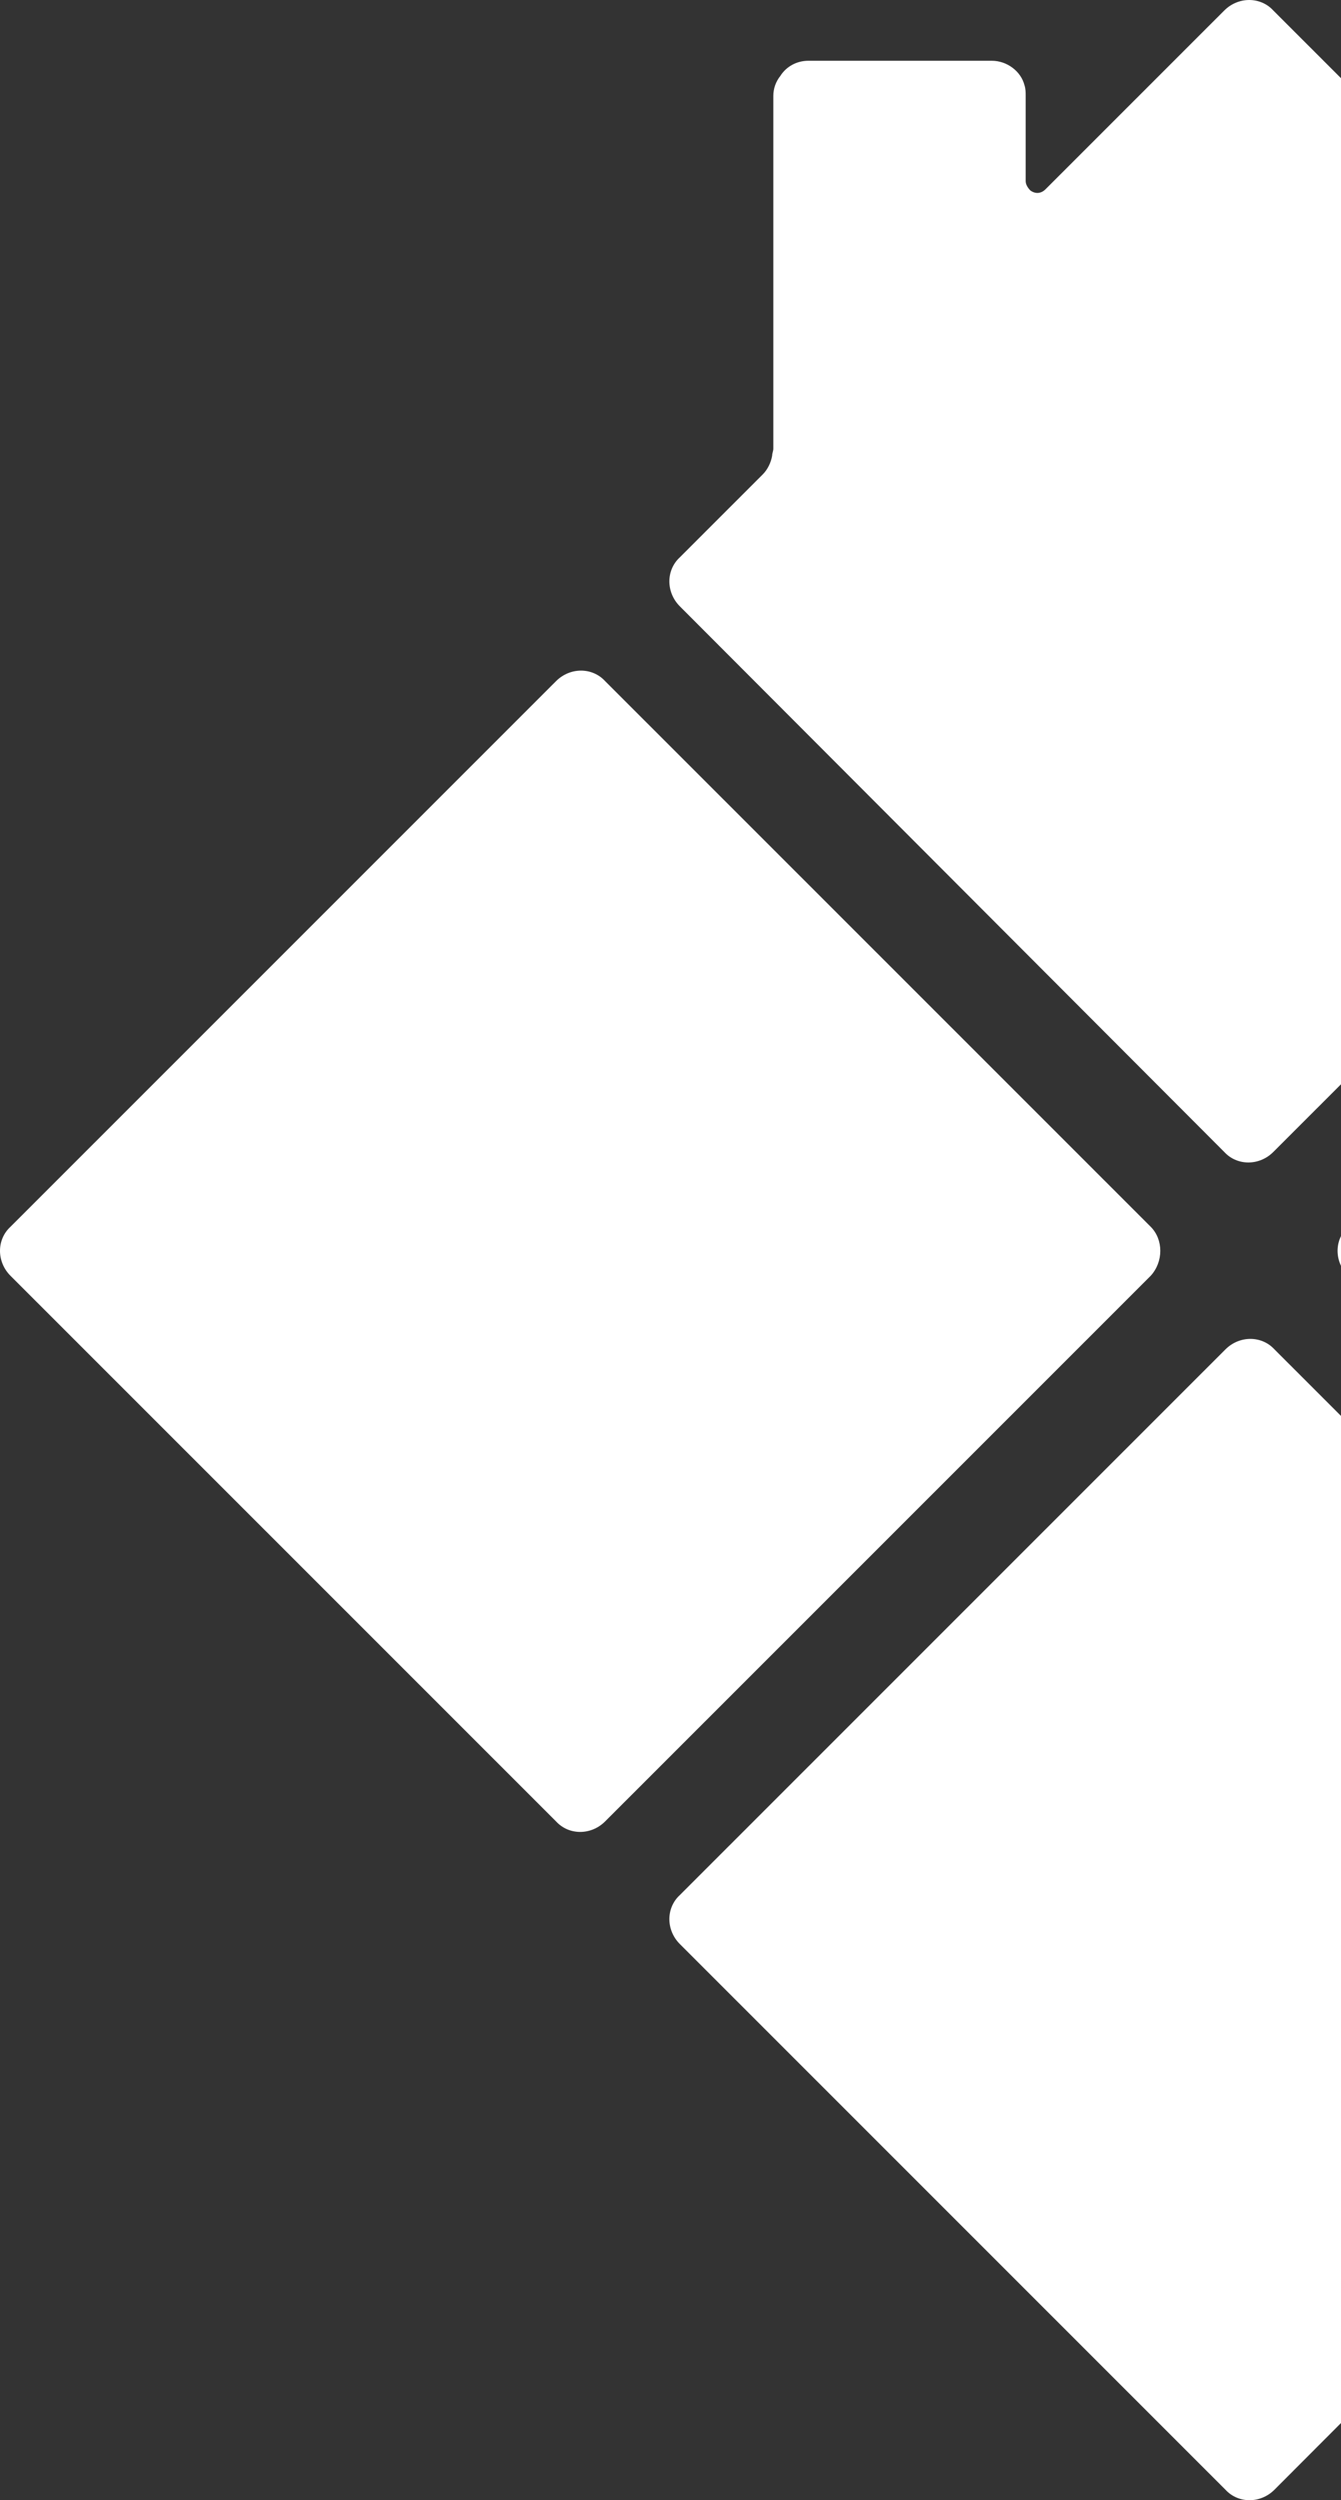 <svg width="805" height="1500" viewBox="0 0 805 1500" fill="none" xmlns="http://www.w3.org/2000/svg">
<rect x="0" y="0" width="805" height="1500" fill="#333333" stroke="none"/>
<path d="M1091.86 1166.35L765.073 1493.69C756.657 1502.1 743.333 1502.1 735.62 1493.69L408.13 1166.35C399.715 1157.94 399.715 1144.63 408.13 1136.92L735.62 809.579C744.035 801.168 757.359 801.168 765.073 809.579L1092.56 1136.92C1100.28 1145.33 1100.28 1158.64 1091.86 1166.35Z" fill="white"/>
<path d="M1493.69 765.418L1166.2 1092.75C1157.78 1101.17 1144.46 1101.17 1136.75 1092.75L809.256 765.418C800.841 757.006 800.841 743.689 809.256 735.978L1136.75 408.642C1145.16 400.231 1158.48 400.231 1166.2 408.642L1493.69 735.978C1502.1 743.689 1502.1 757.006 1493.69 765.418Z" fill="white"/>
<path d="M1091.86 363.785L764.371 691.122C755.956 699.533 742.632 699.533 734.918 691.122L408.13 363.785C399.715 355.374 399.715 342.056 408.13 334.346L457.919 284.579C460.724 281.776 462.828 277.57 463.529 273.365C463.529 271.963 464.231 270.561 464.231 269.159V57.477C464.231 53.271 465.633 49.065 468.438 45.561C471.945 39.953 478.256 36.449 485.269 36.449H595.367C604.483 36.449 612.898 42.757 615.002 51.168C615.703 53.271 615.703 55.374 615.703 57.477V108.645C615.703 110.748 617.106 112.851 618.508 114.252C621.313 116.355 624.82 116.355 627.625 113.551L734.918 6.308C743.333 -2.103 756.657 -2.103 764.371 6.308L1091.86 333.645C1100.28 342.056 1100.28 355.374 1091.86 363.785Z" fill="white"/>
<path d="M690.744 765.423L363.254 1092.76C354.839 1101.17 341.515 1101.17 333.801 1092.76L6.311 765.423C-2.104 757.012 -2.104 743.694 6.311 735.984L333.801 408.647C342.216 400.236 355.54 400.236 363.254 408.647L690.744 735.984C698.458 743.694 698.458 757.012 690.744 765.423Z" fill="white"/>
</svg>
